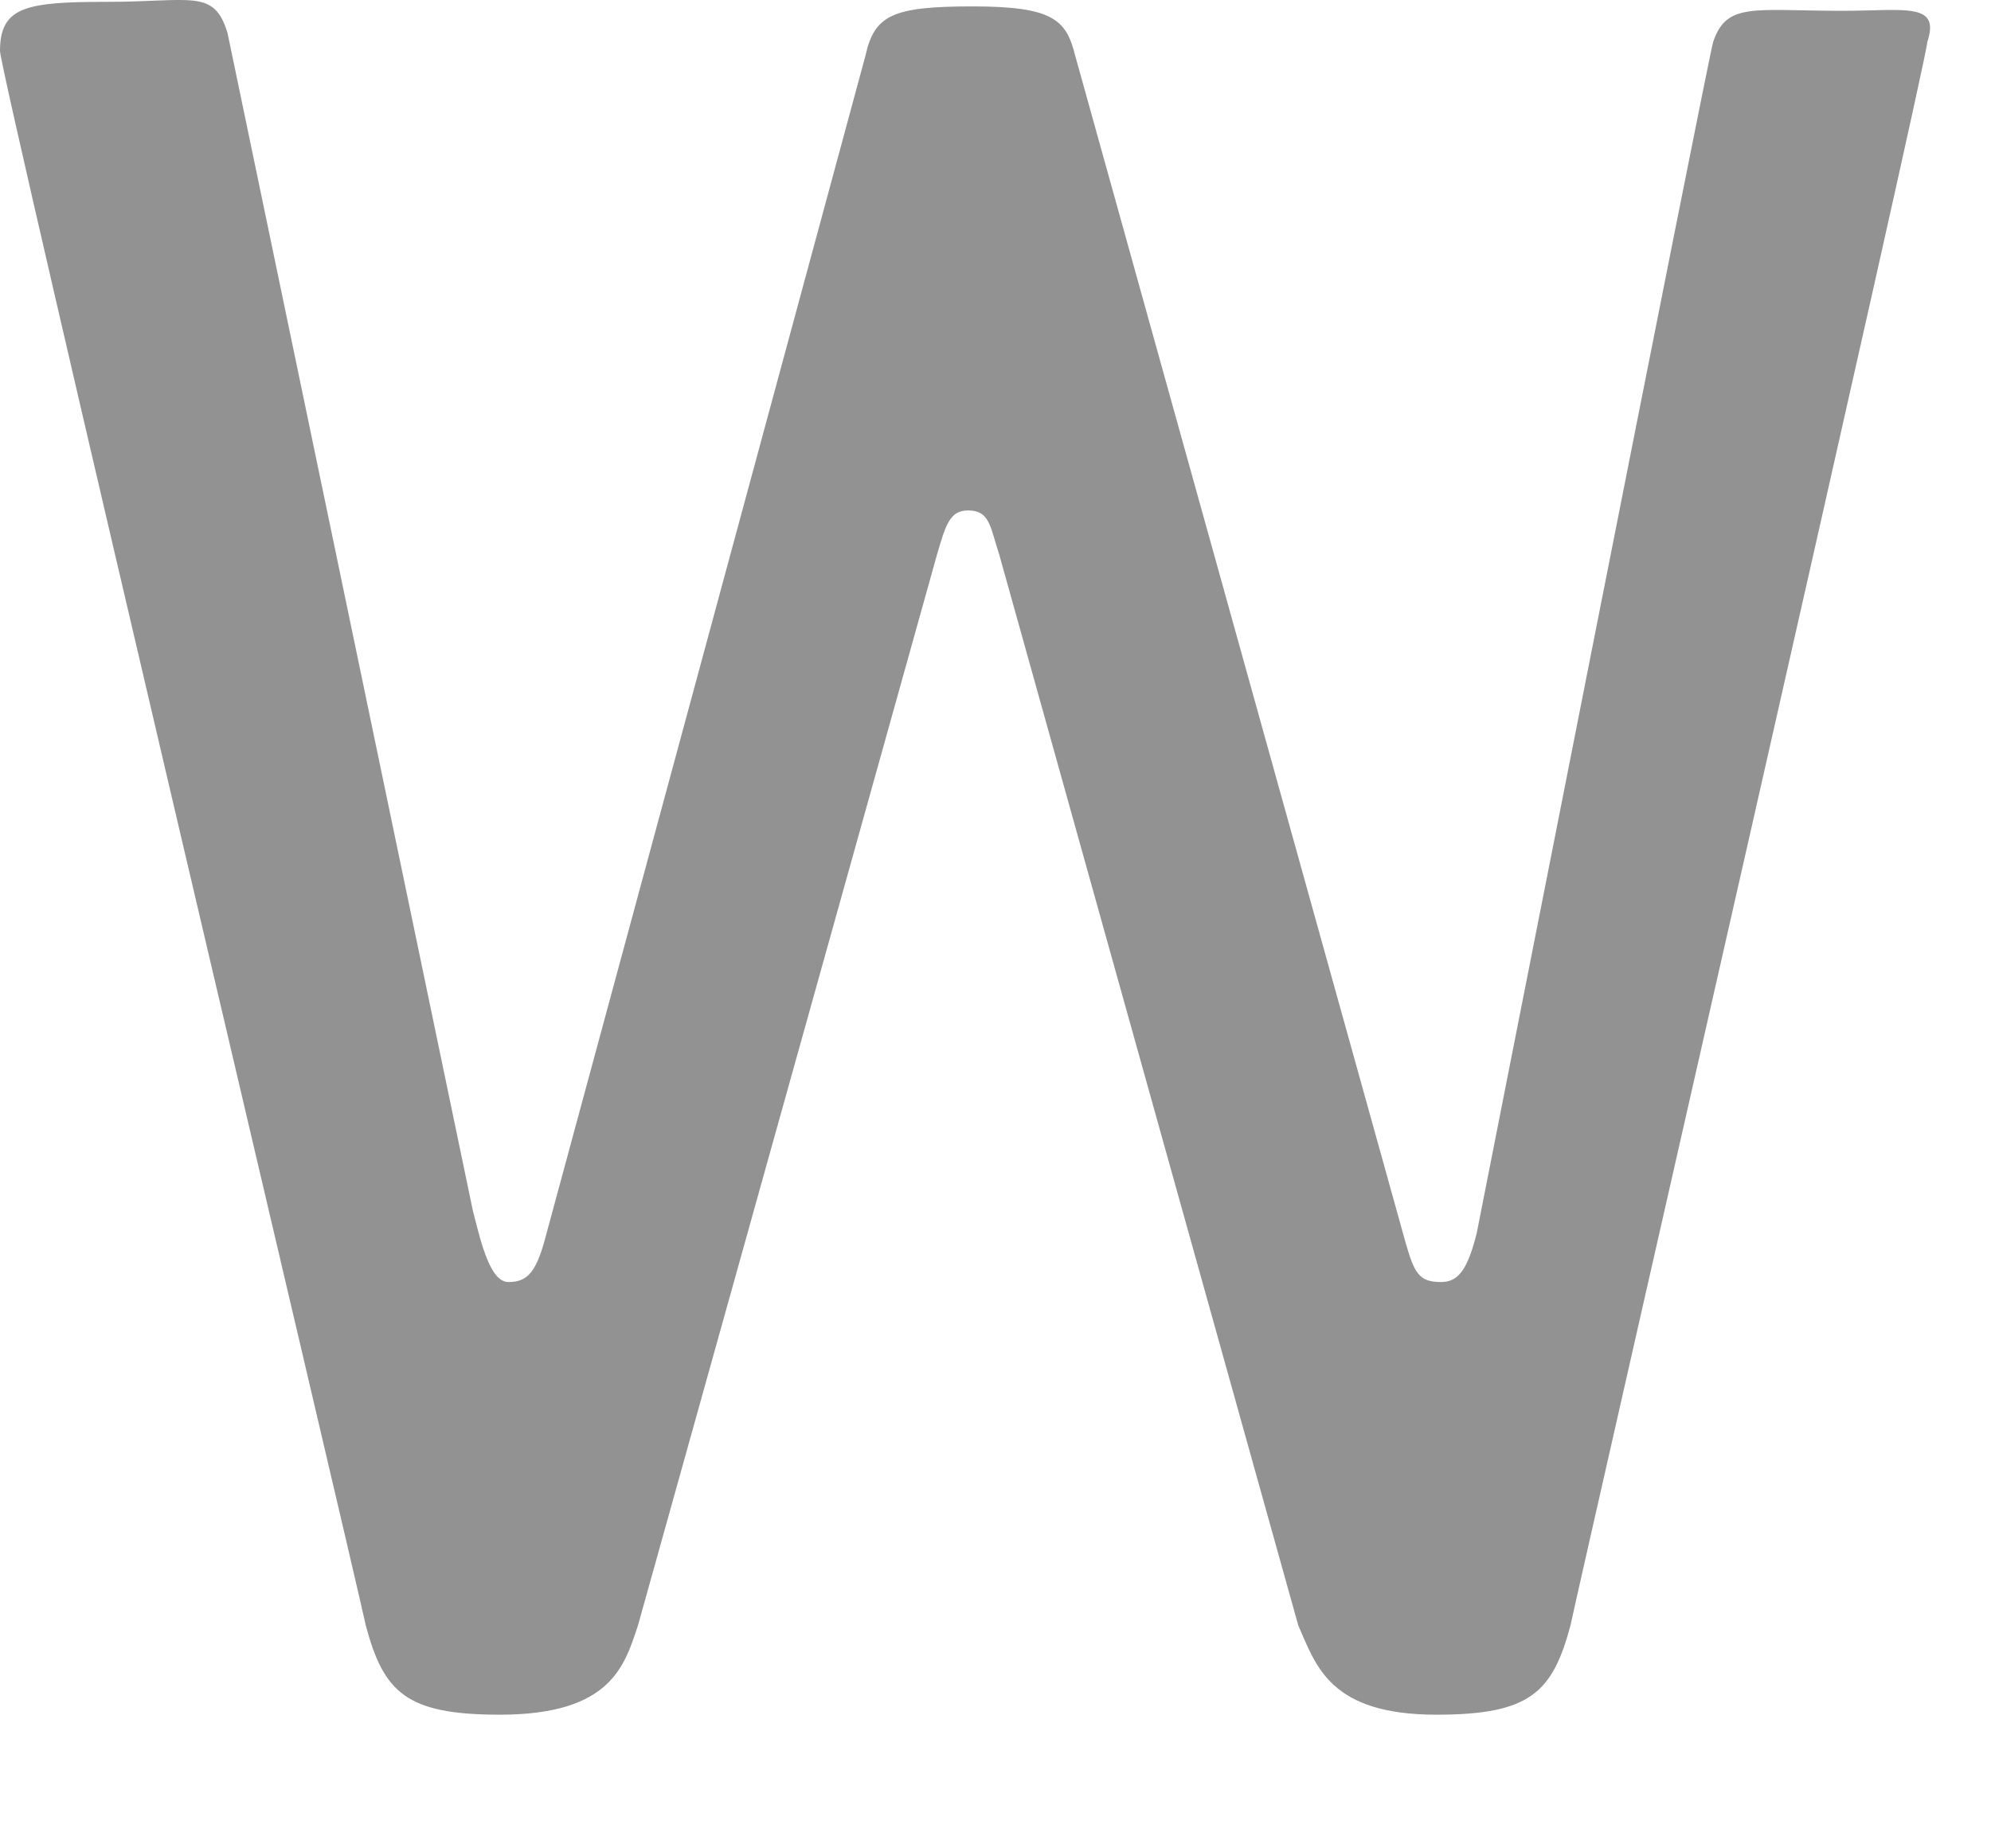 <?xml version="1.0" encoding="utf-8"?>
<svg xmlns="http://www.w3.org/2000/svg" fill="none" height="100%" overflow="visible" preserveAspectRatio="none" style="display: block;" viewBox="0 0 14 13" width="100%">
<path clip-rule="evenodd" d="M12.956 0.076C12.329 0.076 12.141 0.013 12.046 0.296C12.015 0.39 10.384 8.672 10.384 8.672C10.321 8.923 10.258 9.017 10.133 9.017C9.976 9.017 9.945 8.954 9.882 8.734L7.56 0.39C7.498 0.139 7.404 0.045 6.839 0.045C6.274 0.045 6.149 0.107 6.086 0.39L3.827 8.734C3.765 8.954 3.702 9.017 3.576 9.017C3.451 9.017 3.388 8.766 3.325 8.515L1.6 0.233C1.506 -0.081 1.349 0.013 0.753 0.013C0.188 0.013 0 0.045 0 0.358C0 0.515 2.478 10.993 2.572 11.432C2.698 11.903 2.855 12.06 3.514 12.06C4.298 12.06 4.392 11.715 4.486 11.432L6.588 3.903C6.651 3.684 6.682 3.59 6.808 3.59C6.964 3.59 6.964 3.715 7.027 3.903L9.129 11.432C9.254 11.715 9.349 12.06 10.101 12.06C10.76 12.06 10.917 11.903 11.043 11.432C11.137 10.993 13.552 0.421 13.552 0.296C13.646 0.013 13.395 0.076 12.956 0.076Z" fill="#929292" fill-rule="evenodd" id="Vector"/>
</svg>
